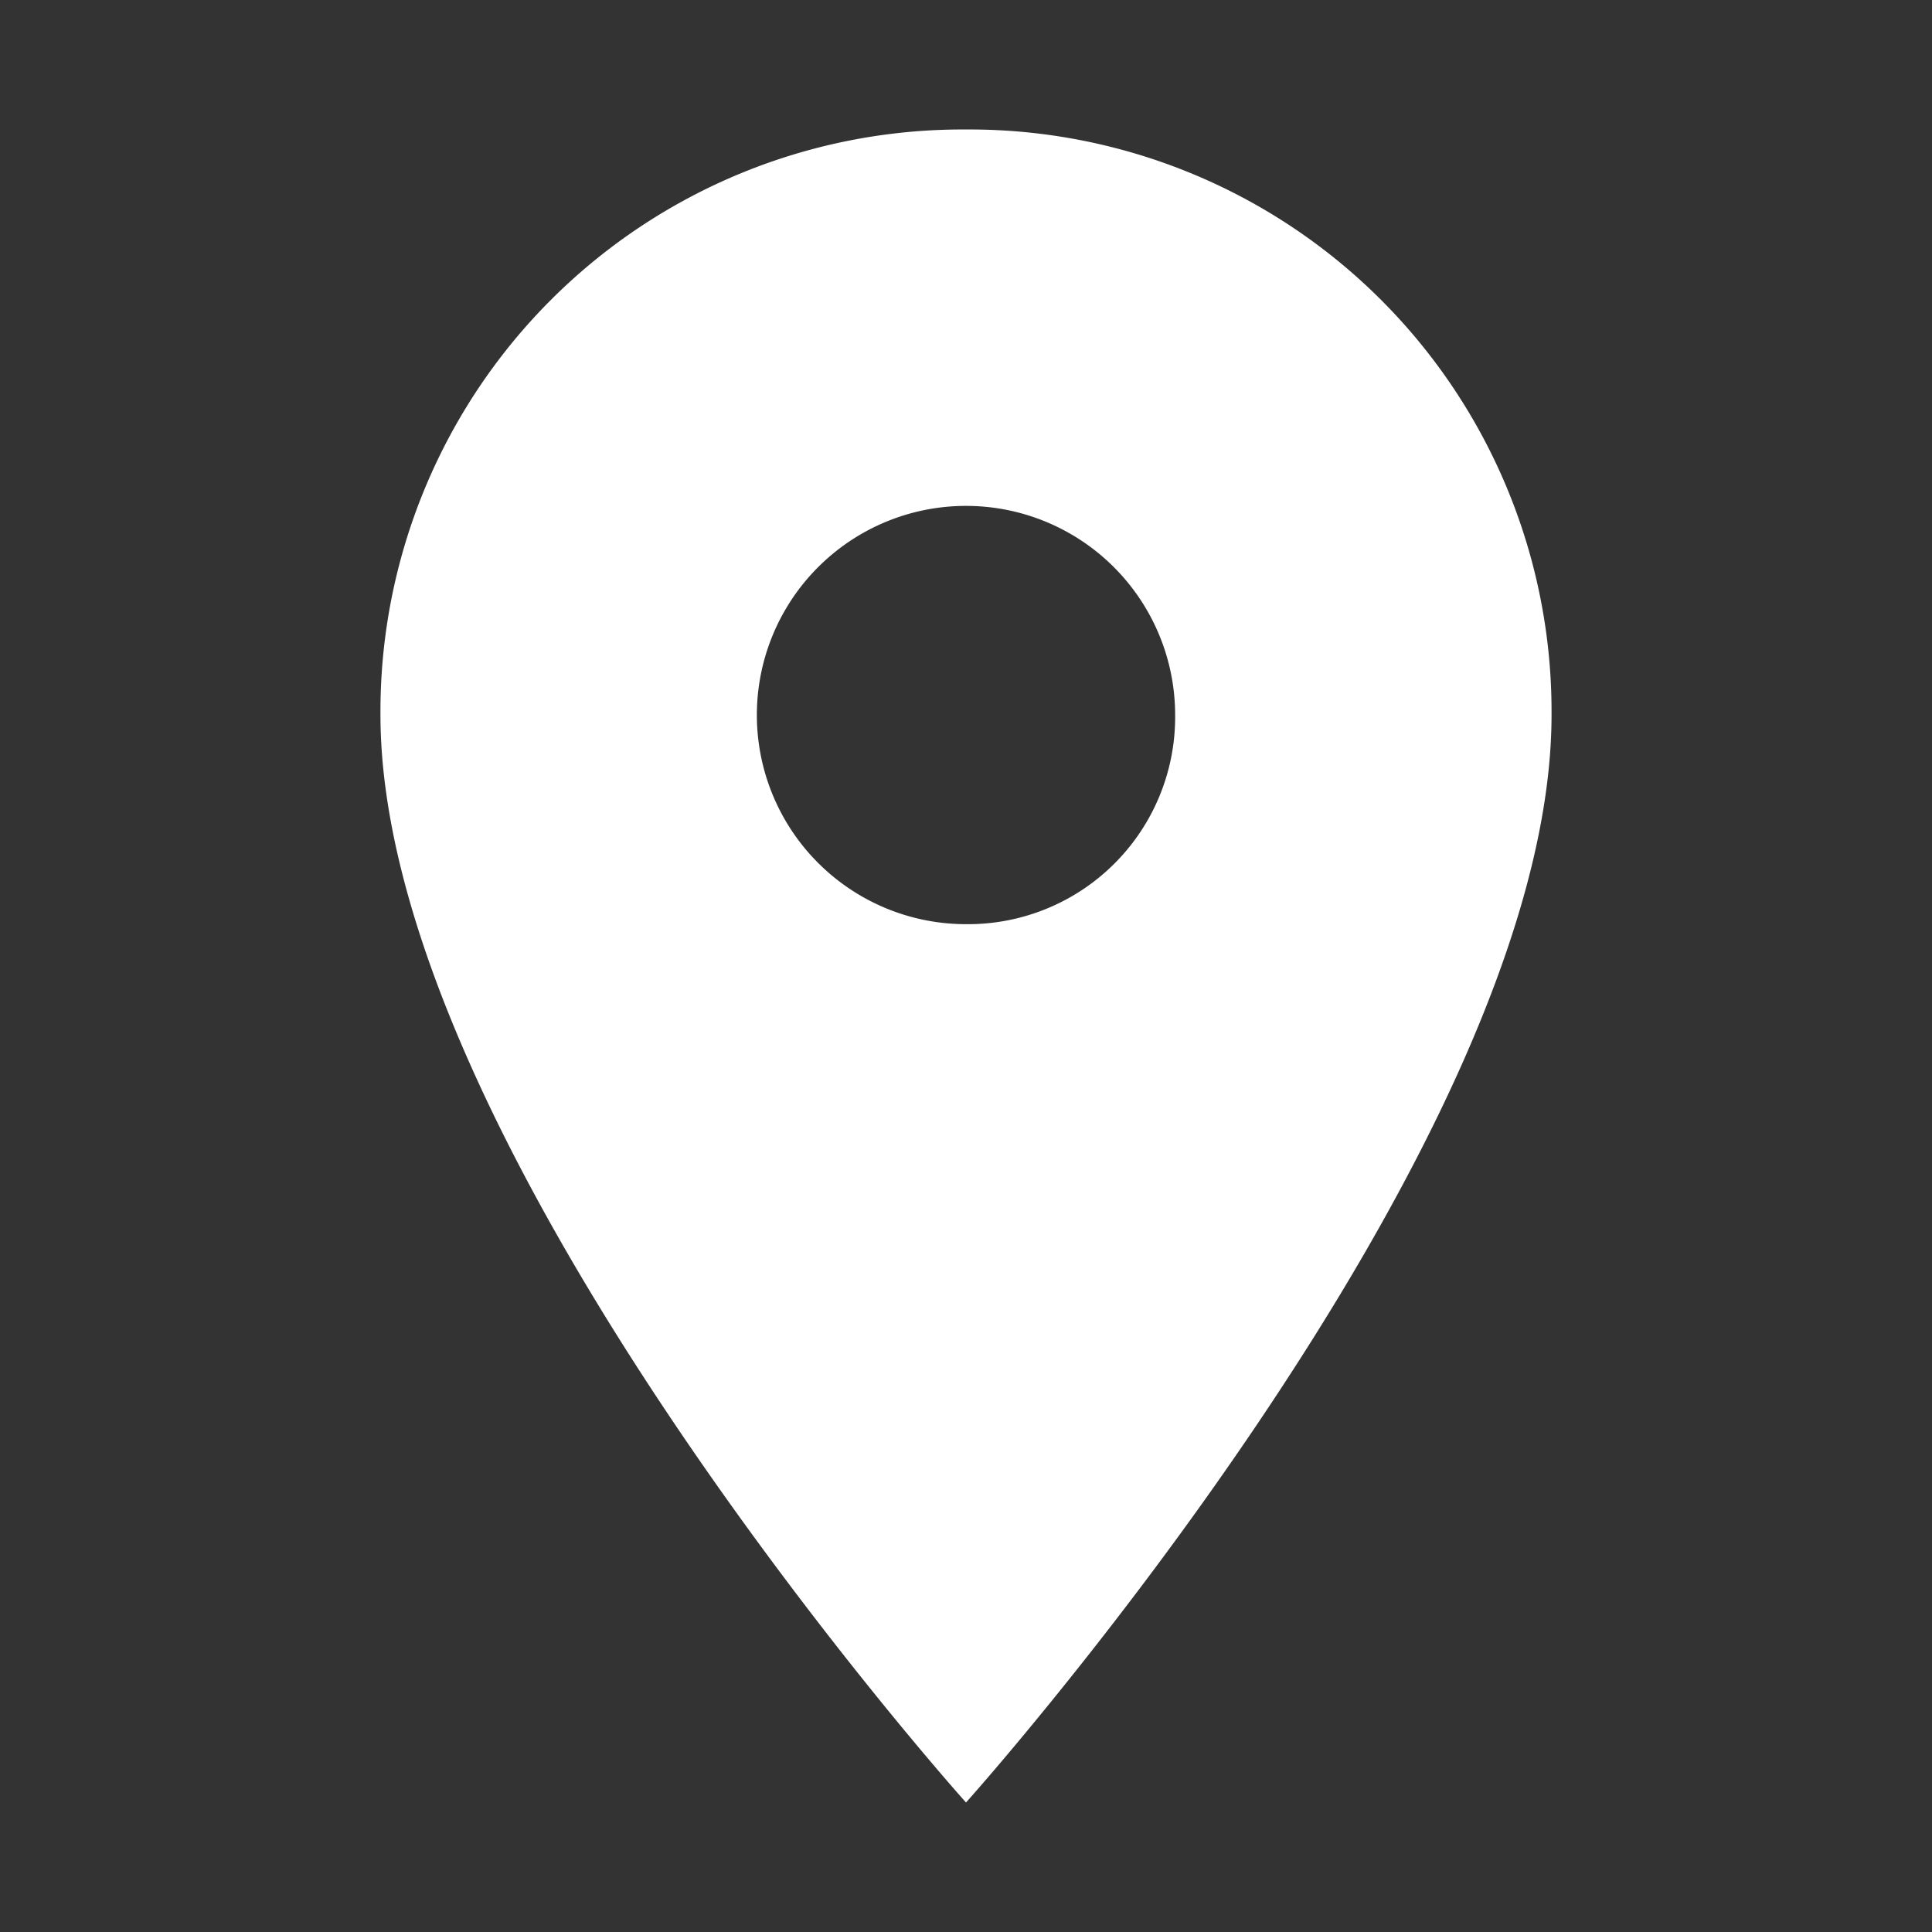 <svg id="Group_1139" data-name="Group 1139" xmlns="http://www.w3.org/2000/svg" xmlns:xlink="http://www.w3.org/1999/xlink" width="40" height="40" viewBox="0 0 40 40">
  <rect x="0" y="0" width="40" height="40" fill="#333333" stroke="none"/>
  <defs>
    <style>
      .cls-1 {
        fill: none;
      }

      .cls-2 {
        clip-path: url(#clip-path);
      }

      .cls-3 {
        fill: #fff;
      }
    </style>
    <clipPath id="clip-path">
      <rect id="Rectangle_754" data-name="Rectangle 754" class="cls-1" width="40" height="40"/>
    </clipPath>
  </defs>
  <g id="Group_1138" data-name="Group 1138" class="cls-2">
    <path id="Path_532" data-name="Path 532" class="cls-3" d="M20,2.681A12.048,12.048,0,0,0,7.877,14.8C7.877,23.81,20,37.319,20,37.319S32.123,23.81,32.123,14.8A12.049,12.049,0,0,0,20,2.681m0,16.453a4.33,4.33,0,1,1,4.33-4.33A4.288,4.288,0,0,1,20,19.134"/>
  </g>
</svg>
